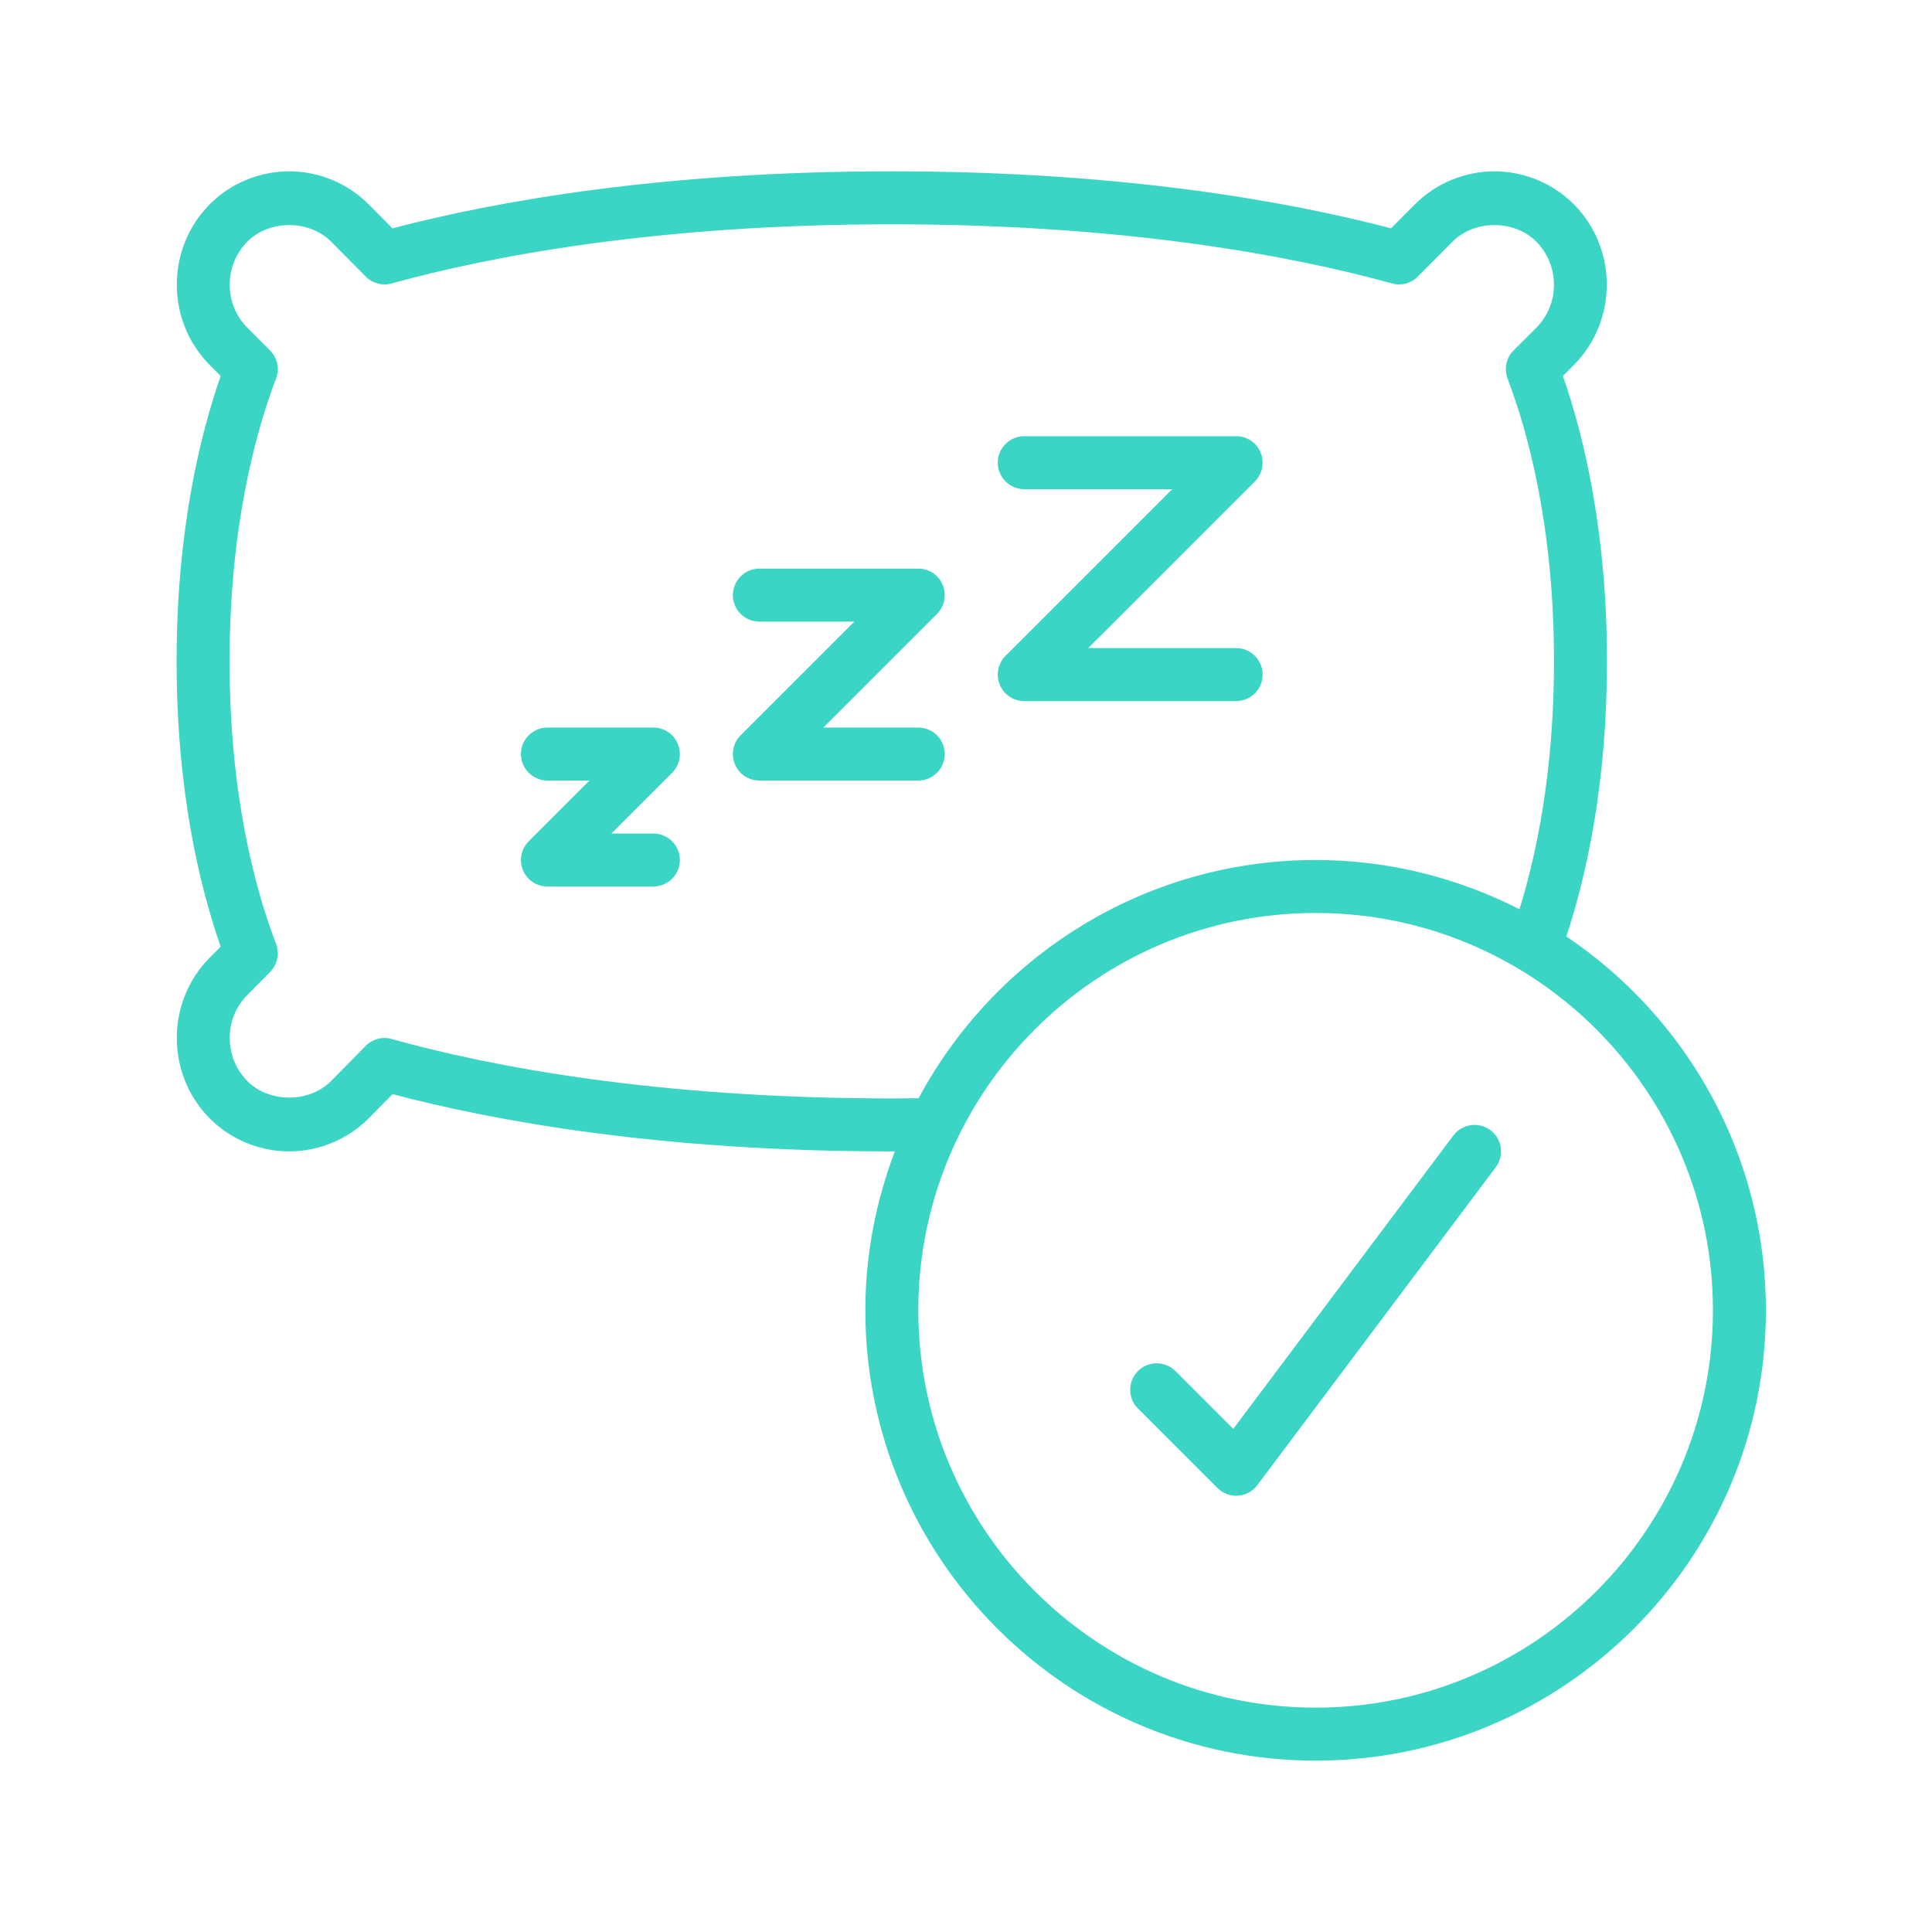<svg version="1.0" preserveAspectRatio="xMidYMid meet" height="200" viewBox="0 0 150 150" zoomAndPan="magnify" width="200" xmlns:xlink="http://www.w3.org/1999/xlink" xmlns="http://www.w3.org/2000/svg"><defs><clipPath id="68607a833d"><path clip-rule="nonzero" d="M 13 13 L 137.387 13 L 137.387 137 L 13 137 Z M 13 13"></path></clipPath></defs><g clip-path="url(#68607a833d)"><path fill-rule="nonzero" fill-opacity="1" d="M 102.145 132.582 C 85.129 132.582 71.297 118.742 71.297 101.734 C 71.297 84.719 85.129 70.883 102.145 70.883 C 119.16 70.883 132.992 84.719 132.992 101.734 C 132.992 118.742 119.16 132.582 102.145 132.582 Z M 69.277 85.281 C 69.27 85.281 69.254 85.281 69.238 85.281 C 50.844 85.281 37.965 82.773 30.406 80.668 C 29.691 80.461 28.918 80.668 28.387 81.207 L 25.715 83.922 C 24.012 85.648 20.895 85.648 19.191 83.922 C 17.383 82.082 17.383 79.094 19.191 77.262 L 20.973 75.457 C 21.535 74.887 21.719 74.035 21.43 73.277 C 19.785 68.957 17.824 61.645 17.824 51.348 C 17.824 41.07 19.785 33.73 21.43 29.391 C 21.719 28.637 21.535 27.777 20.965 27.207 L 19.191 25.43 C 17.383 23.598 17.383 20.609 19.191 18.77 C 20.895 17.043 24.012 17.043 25.723 18.777 L 28.395 21.469 C 28.918 22 29.68 22.207 30.398 22.008 C 38.012 19.91 50.922 17.414 69.238 17.414 C 87.555 17.414 100.465 19.91 108.082 22.008 C 108.789 22.207 109.559 22 110.082 21.469 L 112.766 18.77 C 114.469 17.043 117.586 17.043 119.289 18.77 C 121.098 20.609 121.098 23.598 119.305 25.422 L 117.512 27.207 C 116.941 27.777 116.758 28.637 117.047 29.391 C 118.695 33.73 120.652 41.07 120.652 51.348 C 120.652 59.797 119.32 66.227 117.973 70.594 C 113.207 68.168 107.84 66.77 102.145 66.77 C 88.816 66.77 77.215 74.273 71.32 85.266 C 70.645 85.273 69.969 85.281 69.277 85.281 Z M 121.609 72.707 C 123.16 68.023 124.766 60.875 124.766 51.348 C 124.766 41.367 123 33.953 121.344 29.191 L 122.219 28.312 C 125.594 24.891 125.594 19.316 122.219 15.887 C 120.598 14.246 118.348 13.301 116.027 13.301 C 113.703 13.301 111.457 14.246 109.832 15.887 L 108 17.727 C 100.031 15.637 87.113 13.301 69.238 13.301 C 51.363 13.301 38.445 15.637 30.469 17.727 L 28.645 15.887 C 27.031 14.246 24.766 13.301 22.453 13.301 C 20.137 13.301 17.871 14.246 16.258 15.887 C 12.883 19.316 12.883 24.891 16.266 28.32 L 17.133 29.191 C 15.477 33.953 13.711 41.367 13.711 51.348 C 13.711 61.34 15.477 68.746 17.133 73.496 L 16.258 74.379 C 12.883 77.801 12.883 83.375 16.258 86.809 C 17.871 88.445 20.137 89.395 22.453 89.395 C 24.766 89.395 27.031 88.445 28.645 86.809 L 30.477 84.949 C 38.414 87.047 51.293 89.395 69.238 89.395 C 69.32 89.395 69.391 89.395 69.473 89.395 C 68.02 93.234 67.184 97.387 67.184 101.734 C 67.184 121.016 82.863 136.695 102.145 136.695 C 121.426 136.695 137.105 121.016 137.105 101.734 C 137.105 89.66 130.953 78.988 121.609 72.707" fill="#3bd5c5"></path></g><path fill-rule="nonzero" fill-opacity="1" d="M 50.73 64.715 L 47.469 64.715 L 52.184 60 C 52.77 59.414 52.945 58.527 52.625 57.758 C 52.312 56.984 51.566 56.488 50.73 56.488 L 42.504 56.488 C 41.371 56.488 40.445 57.41 40.445 58.543 C 40.445 59.676 41.371 60.602 42.504 60.602 L 45.766 60.602 L 41.051 65.316 C 40.461 65.902 40.285 66.789 40.605 67.559 C 40.922 68.328 41.668 68.828 42.504 68.828 L 50.73 68.828 C 51.863 68.828 52.785 67.902 52.785 66.77 C 52.785 65.637 51.863 64.715 50.73 64.715" fill="#3bd5c5"></path><path fill-rule="nonzero" fill-opacity="1" d="M 73.352 58.543 C 73.352 57.41 72.43 56.488 71.297 56.488 L 63.922 56.488 L 72.75 47.66 C 73.336 47.074 73.512 46.188 73.191 45.418 C 72.879 44.648 72.133 44.148 71.297 44.148 L 58.957 44.148 C 57.824 44.148 56.898 45.074 56.898 46.203 C 56.898 47.336 57.824 48.262 58.957 48.262 L 66.332 48.262 L 57.5 57.09 C 56.914 57.676 56.738 58.562 57.059 59.332 C 57.375 60.102 58.121 60.602 58.957 60.602 L 71.297 60.602 C 72.43 60.602 73.352 59.676 73.352 58.543" fill="#3bd5c5"></path><path fill-rule="nonzero" fill-opacity="1" d="M 79.523 37.98 L 91.012 37.98 L 78.066 50.922 C 77.48 51.508 77.305 52.391 77.625 53.164 C 77.938 53.934 78.688 54.43 79.523 54.43 L 95.977 54.43 C 97.109 54.43 98.031 53.508 98.031 52.375 C 98.031 51.242 97.109 50.316 95.977 50.316 L 84.488 50.316 L 97.43 37.375 C 98.016 36.789 98.191 35.906 97.871 35.133 C 97.559 34.363 96.809 33.867 95.977 33.867 L 79.523 33.867 C 78.391 33.867 77.465 34.789 77.465 35.922 C 77.465 37.055 78.391 37.98 79.523 37.98" fill="#3bd5c5"></path><path fill-rule="nonzero" fill-opacity="1" d="M 112.836 88.164 L 95.75 110.941 L 91.258 106.449 C 90.457 105.645 89.152 105.645 88.352 106.449 C 87.547 107.254 87.547 108.555 88.352 109.355 L 94.52 115.527 C 94.906 115.914 95.43 116.129 95.977 116.129 C 96.023 116.129 96.07 116.129 96.121 116.121 C 96.715 116.082 97.262 115.785 97.621 115.301 L 116.133 90.621 C 116.812 89.715 116.629 88.43 115.715 87.746 C 114.812 87.07 113.52 87.25 112.836 88.164" fill="#3bd5c5"></path></svg>
